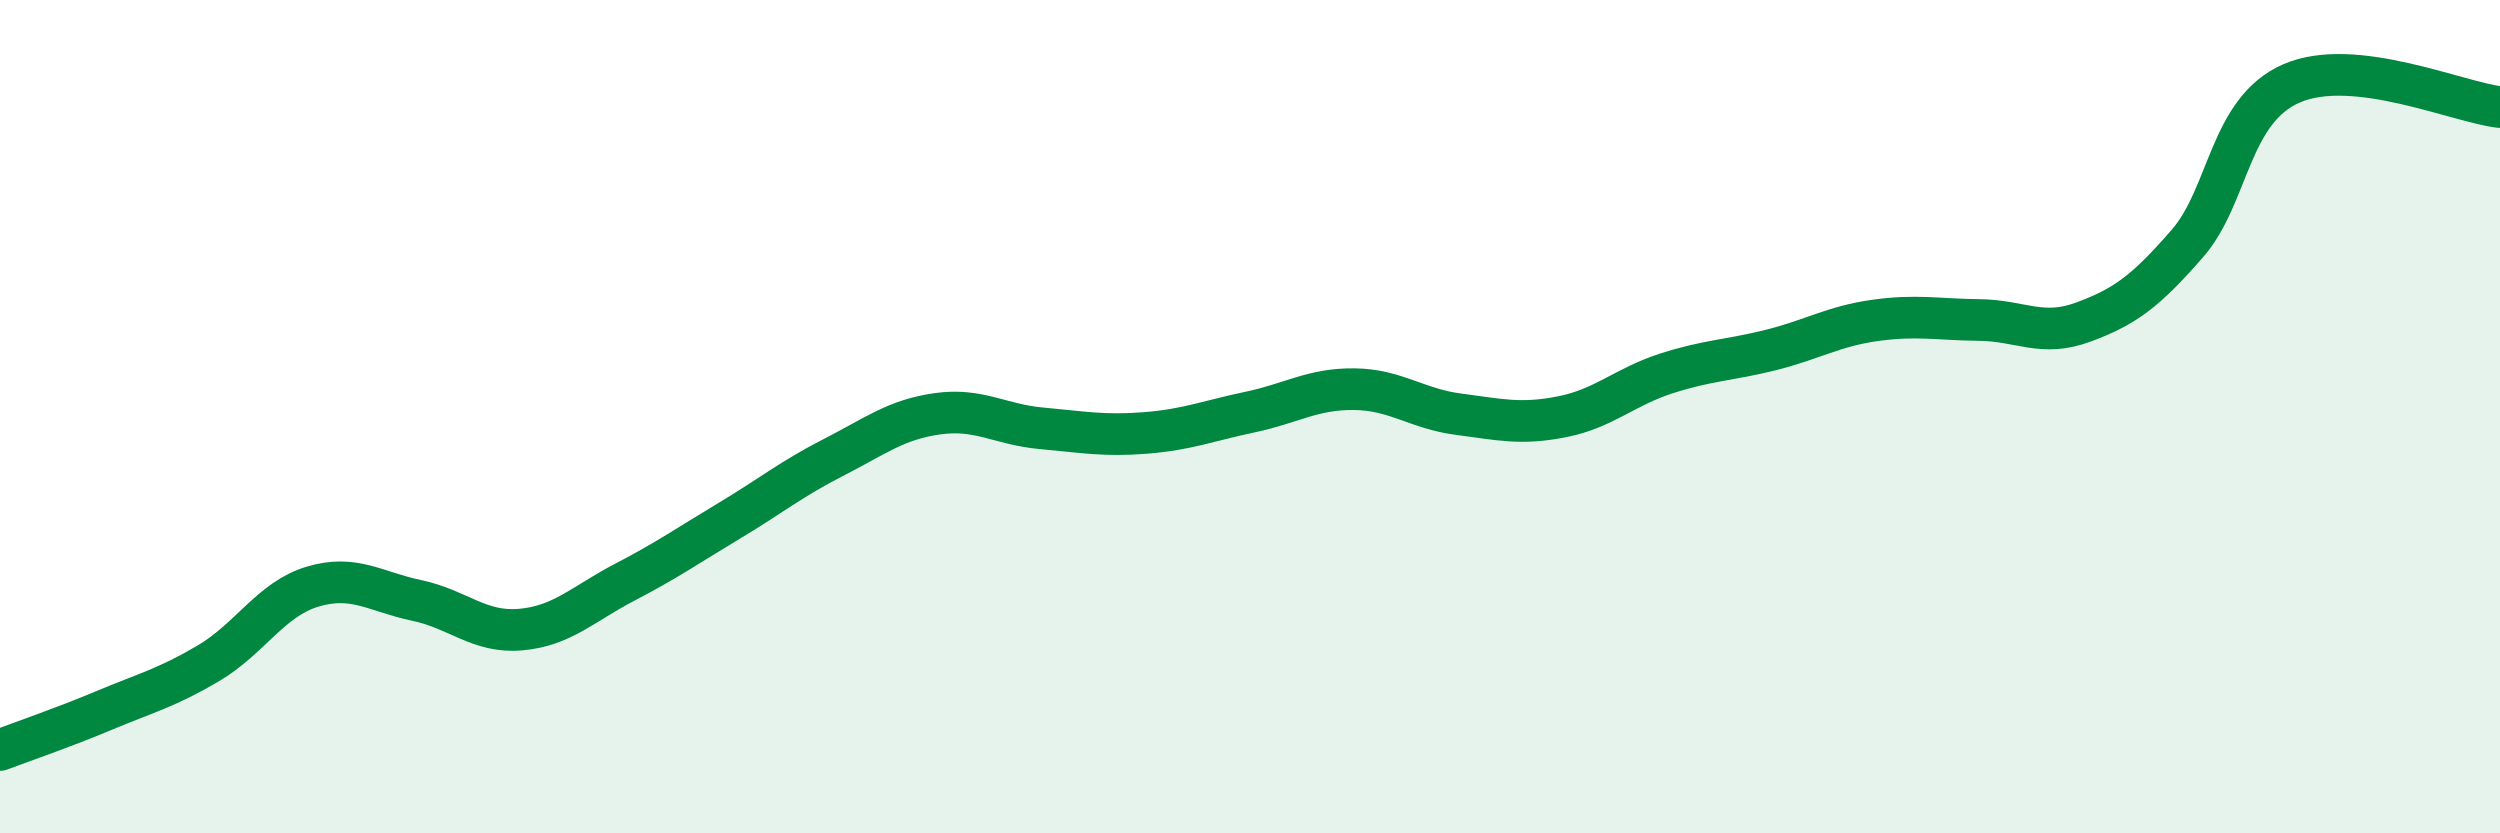 
    <svg width="60" height="20" viewBox="0 0 60 20" xmlns="http://www.w3.org/2000/svg">
      <path
        d="M 0,18 C 0.5,17.81 1.5,17.47 2.5,17.05 C 3.5,16.63 4,16.51 5,15.92 C 6,15.33 6.5,14.38 7.5,14.08 C 8.5,13.78 9,14.2 10,14.41 C 11,14.62 11.5,15.2 12.5,15.11 C 13.5,15.02 14,14.49 15,13.97 C 16,13.45 16.5,13.1 17.5,12.5 C 18.5,11.9 19,11.49 20,10.98 C 21,10.47 21.5,10.07 22.5,9.93 C 23.5,9.79 24,10.19 25,10.28 C 26,10.37 26.5,10.47 27.5,10.39 C 28.5,10.31 29,10.1 30,9.89 C 31,9.68 31.5,9.33 32.5,9.34 C 33.5,9.35 34,9.81 35,9.94 C 36,10.07 36.5,10.2 37.5,10 C 38.5,9.8 39,9.28 40,8.96 C 41,8.64 41.5,8.65 42.5,8.4 C 43.5,8.15 44,7.83 45,7.69 C 46,7.55 46.5,7.67 47.5,7.68 C 48.5,7.69 49,8.1 50,7.73 C 51,7.36 51.5,6.99 52.5,5.84 C 53.5,4.69 53.5,2.65 55,2 C 56.5,1.35 59,2.46 60,2.57L60 20L0 20Z"
        fill="#008740"
        opacity="0.1"
        stroke-linecap="round"
        stroke-linejoin="round"
      />
      <path
        d="M 0,18 C 0.5,17.81 1.5,17.47 2.5,17.05 C 3.5,16.63 4,16.51 5,15.92 C 6,15.33 6.5,14.38 7.5,14.08 C 8.5,13.78 9,14.2 10,14.41 C 11,14.62 11.5,15.2 12.5,15.11 C 13.5,15.02 14,14.49 15,13.97 C 16,13.45 16.5,13.1 17.5,12.5 C 18.5,11.9 19,11.49 20,10.98 C 21,10.47 21.5,10.07 22.5,9.93 C 23.5,9.79 24,10.19 25,10.28 C 26,10.37 26.5,10.47 27.5,10.39 C 28.5,10.31 29,10.1 30,9.89 C 31,9.68 31.5,9.33 32.5,9.34 C 33.5,9.35 34,9.81 35,9.94 C 36,10.07 36.5,10.2 37.5,10 C 38.5,9.8 39,9.28 40,8.96 C 41,8.64 41.5,8.65 42.5,8.4 C 43.5,8.15 44,7.83 45,7.69 C 46,7.55 46.5,7.67 47.5,7.68 C 48.5,7.69 49,8.1 50,7.73 C 51,7.36 51.5,6.99 52.5,5.84 C 53.5,4.69 53.5,2.65 55,2 C 56.5,1.35 59,2.46 60,2.57"
        stroke="#008740"
        stroke-width="1"
        fill="none"
        stroke-linecap="round"
        stroke-linejoin="round"
      />
    </svg>
  